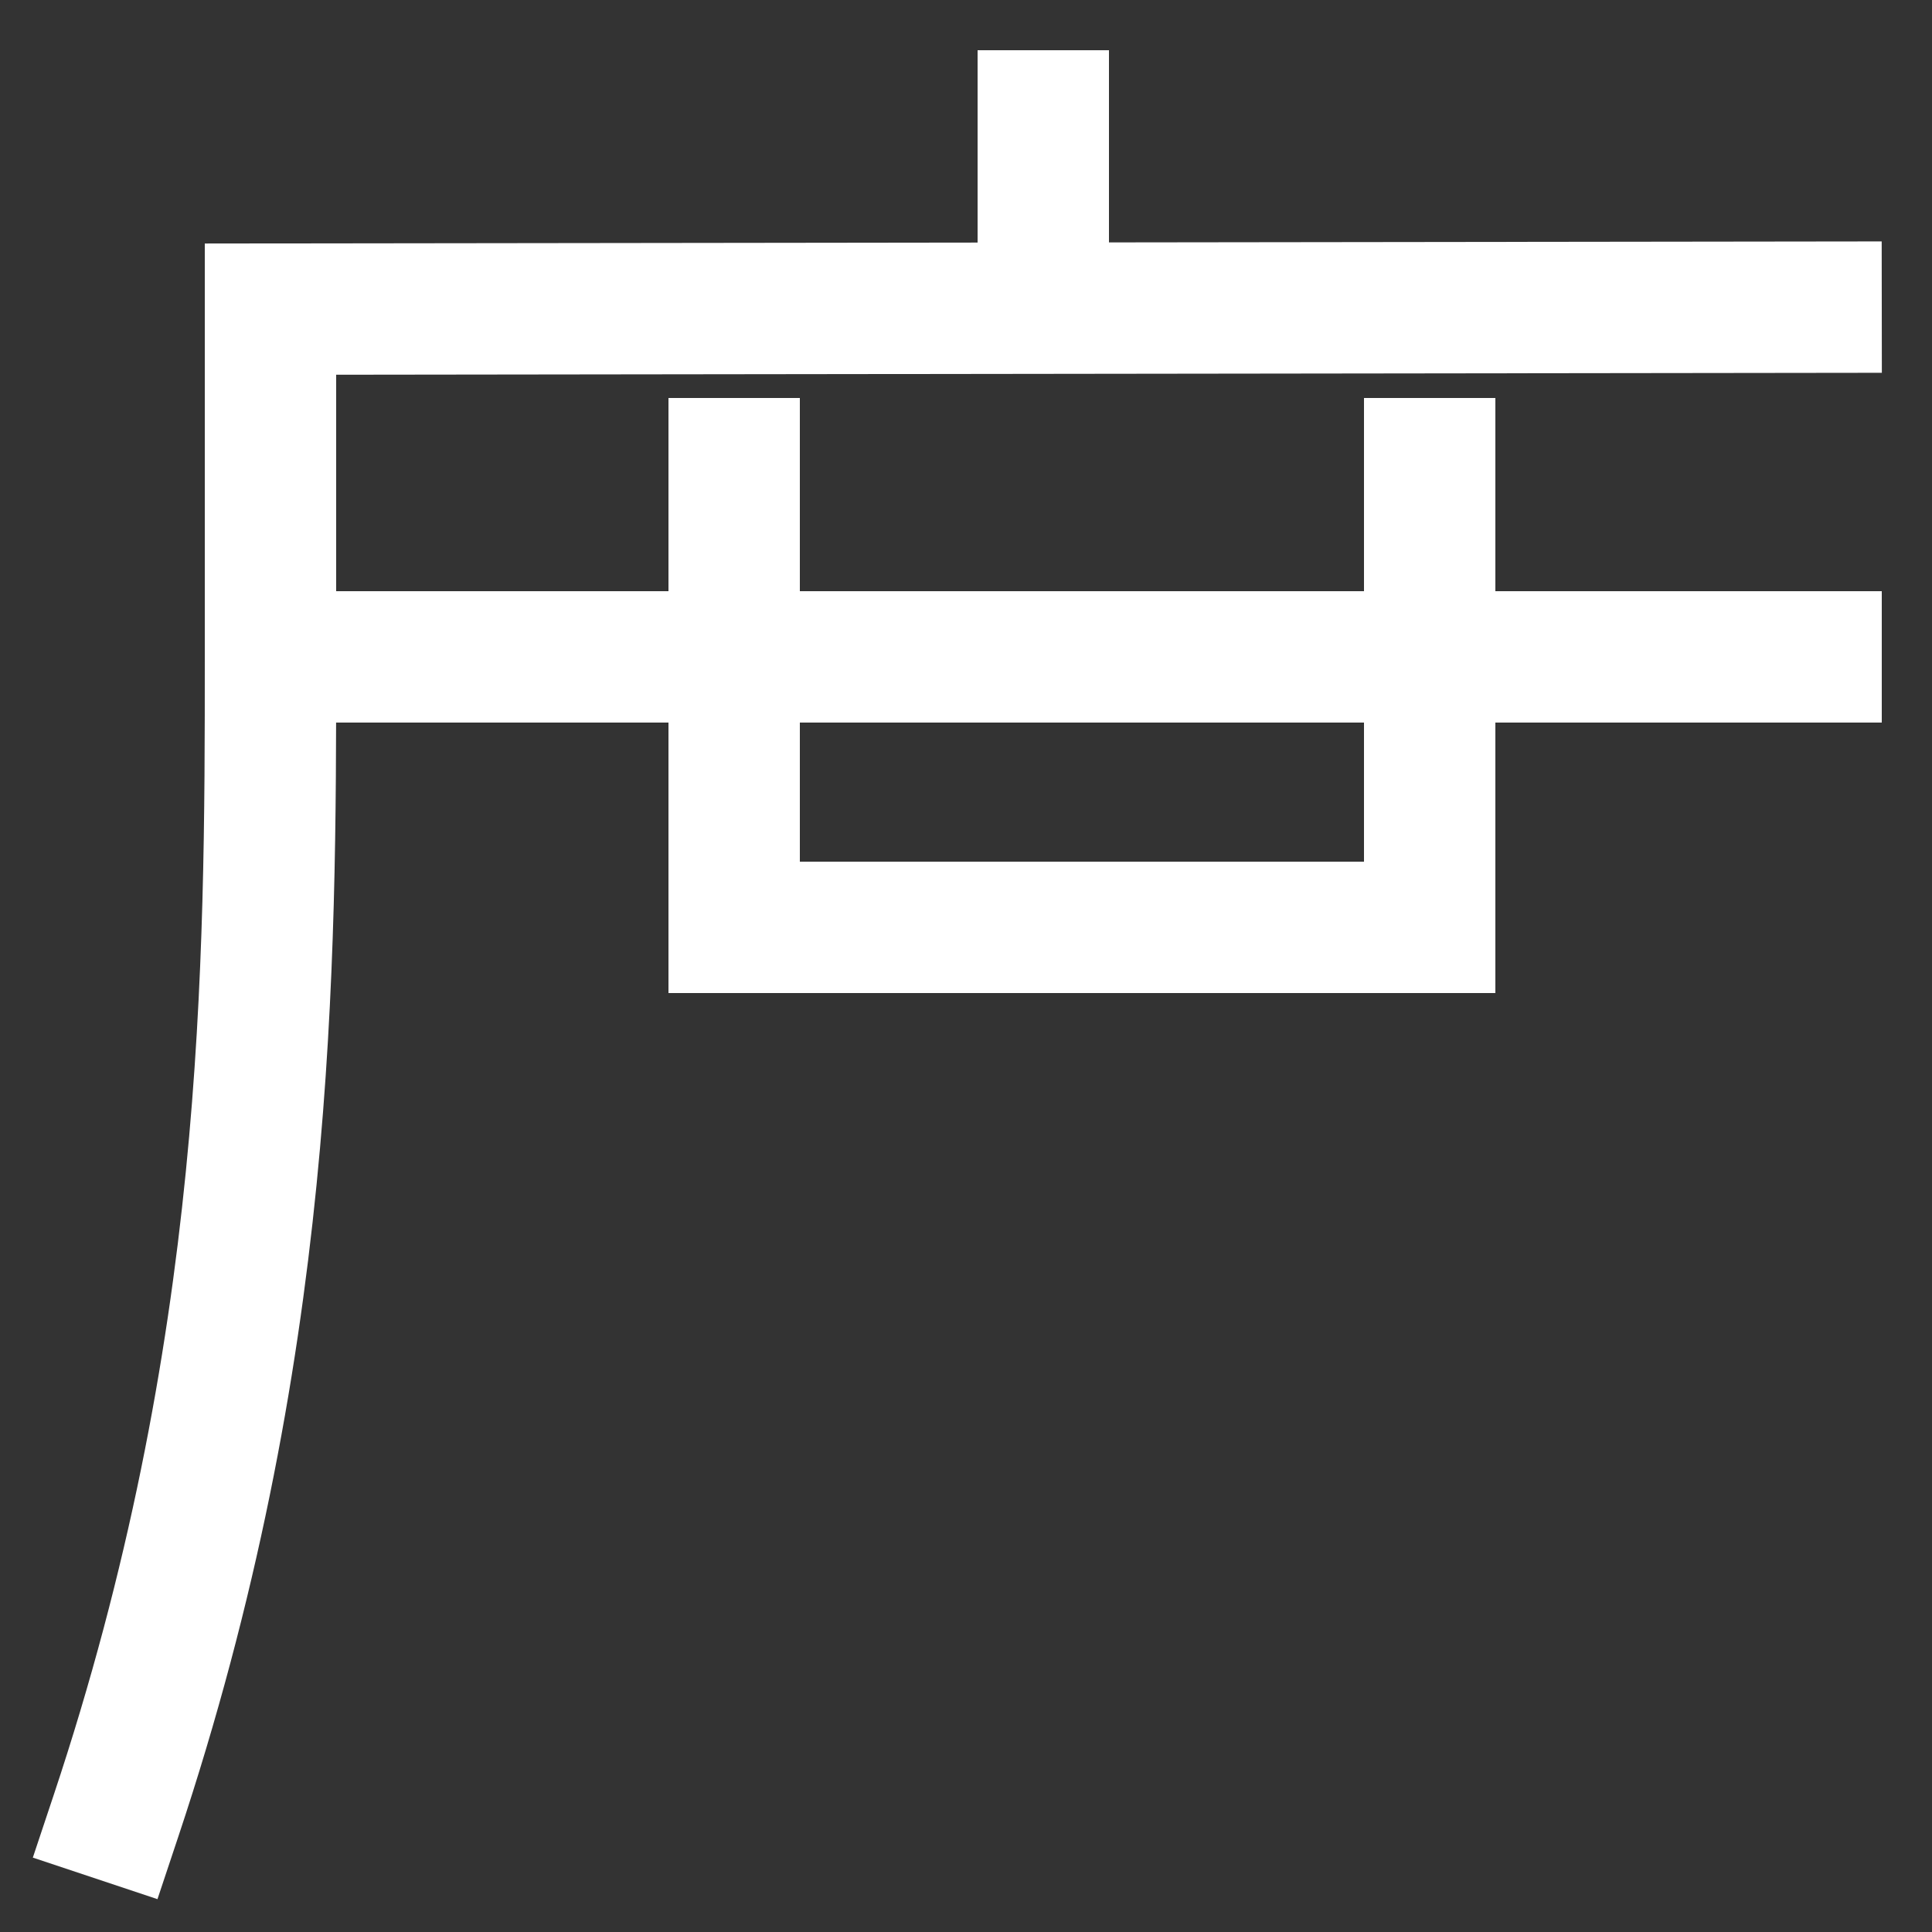 <svg xmlns="http://www.w3.org/2000/svg" viewBox="0 0 1000 1000"><rect x="0" y="0" width="1000" height="1000" fill="#333333" stroke="none"/><defs><clipPath id="a"><path d="M140-149h800v309H140z" class="a"/></clipPath><clipPath id="b"><path d="M140 160h1072v362H140z" class="a"/></clipPath><style>.a,.b{fill:none}.b{stroke:#FFF;stroke-linecap:square;stroke-miterlimit:2;stroke-width:68px}</style></defs><path d="M60 940c80-240 80-440 80-600V160l800-1" class="b"/><path d="M380 240v240h360V240" class="b"/><path d="M540 60v99" class="b" style="clip-path:url(#a)"/><path d="M140 340h800" class="b" style="clip-path:url(#b)"/></svg>